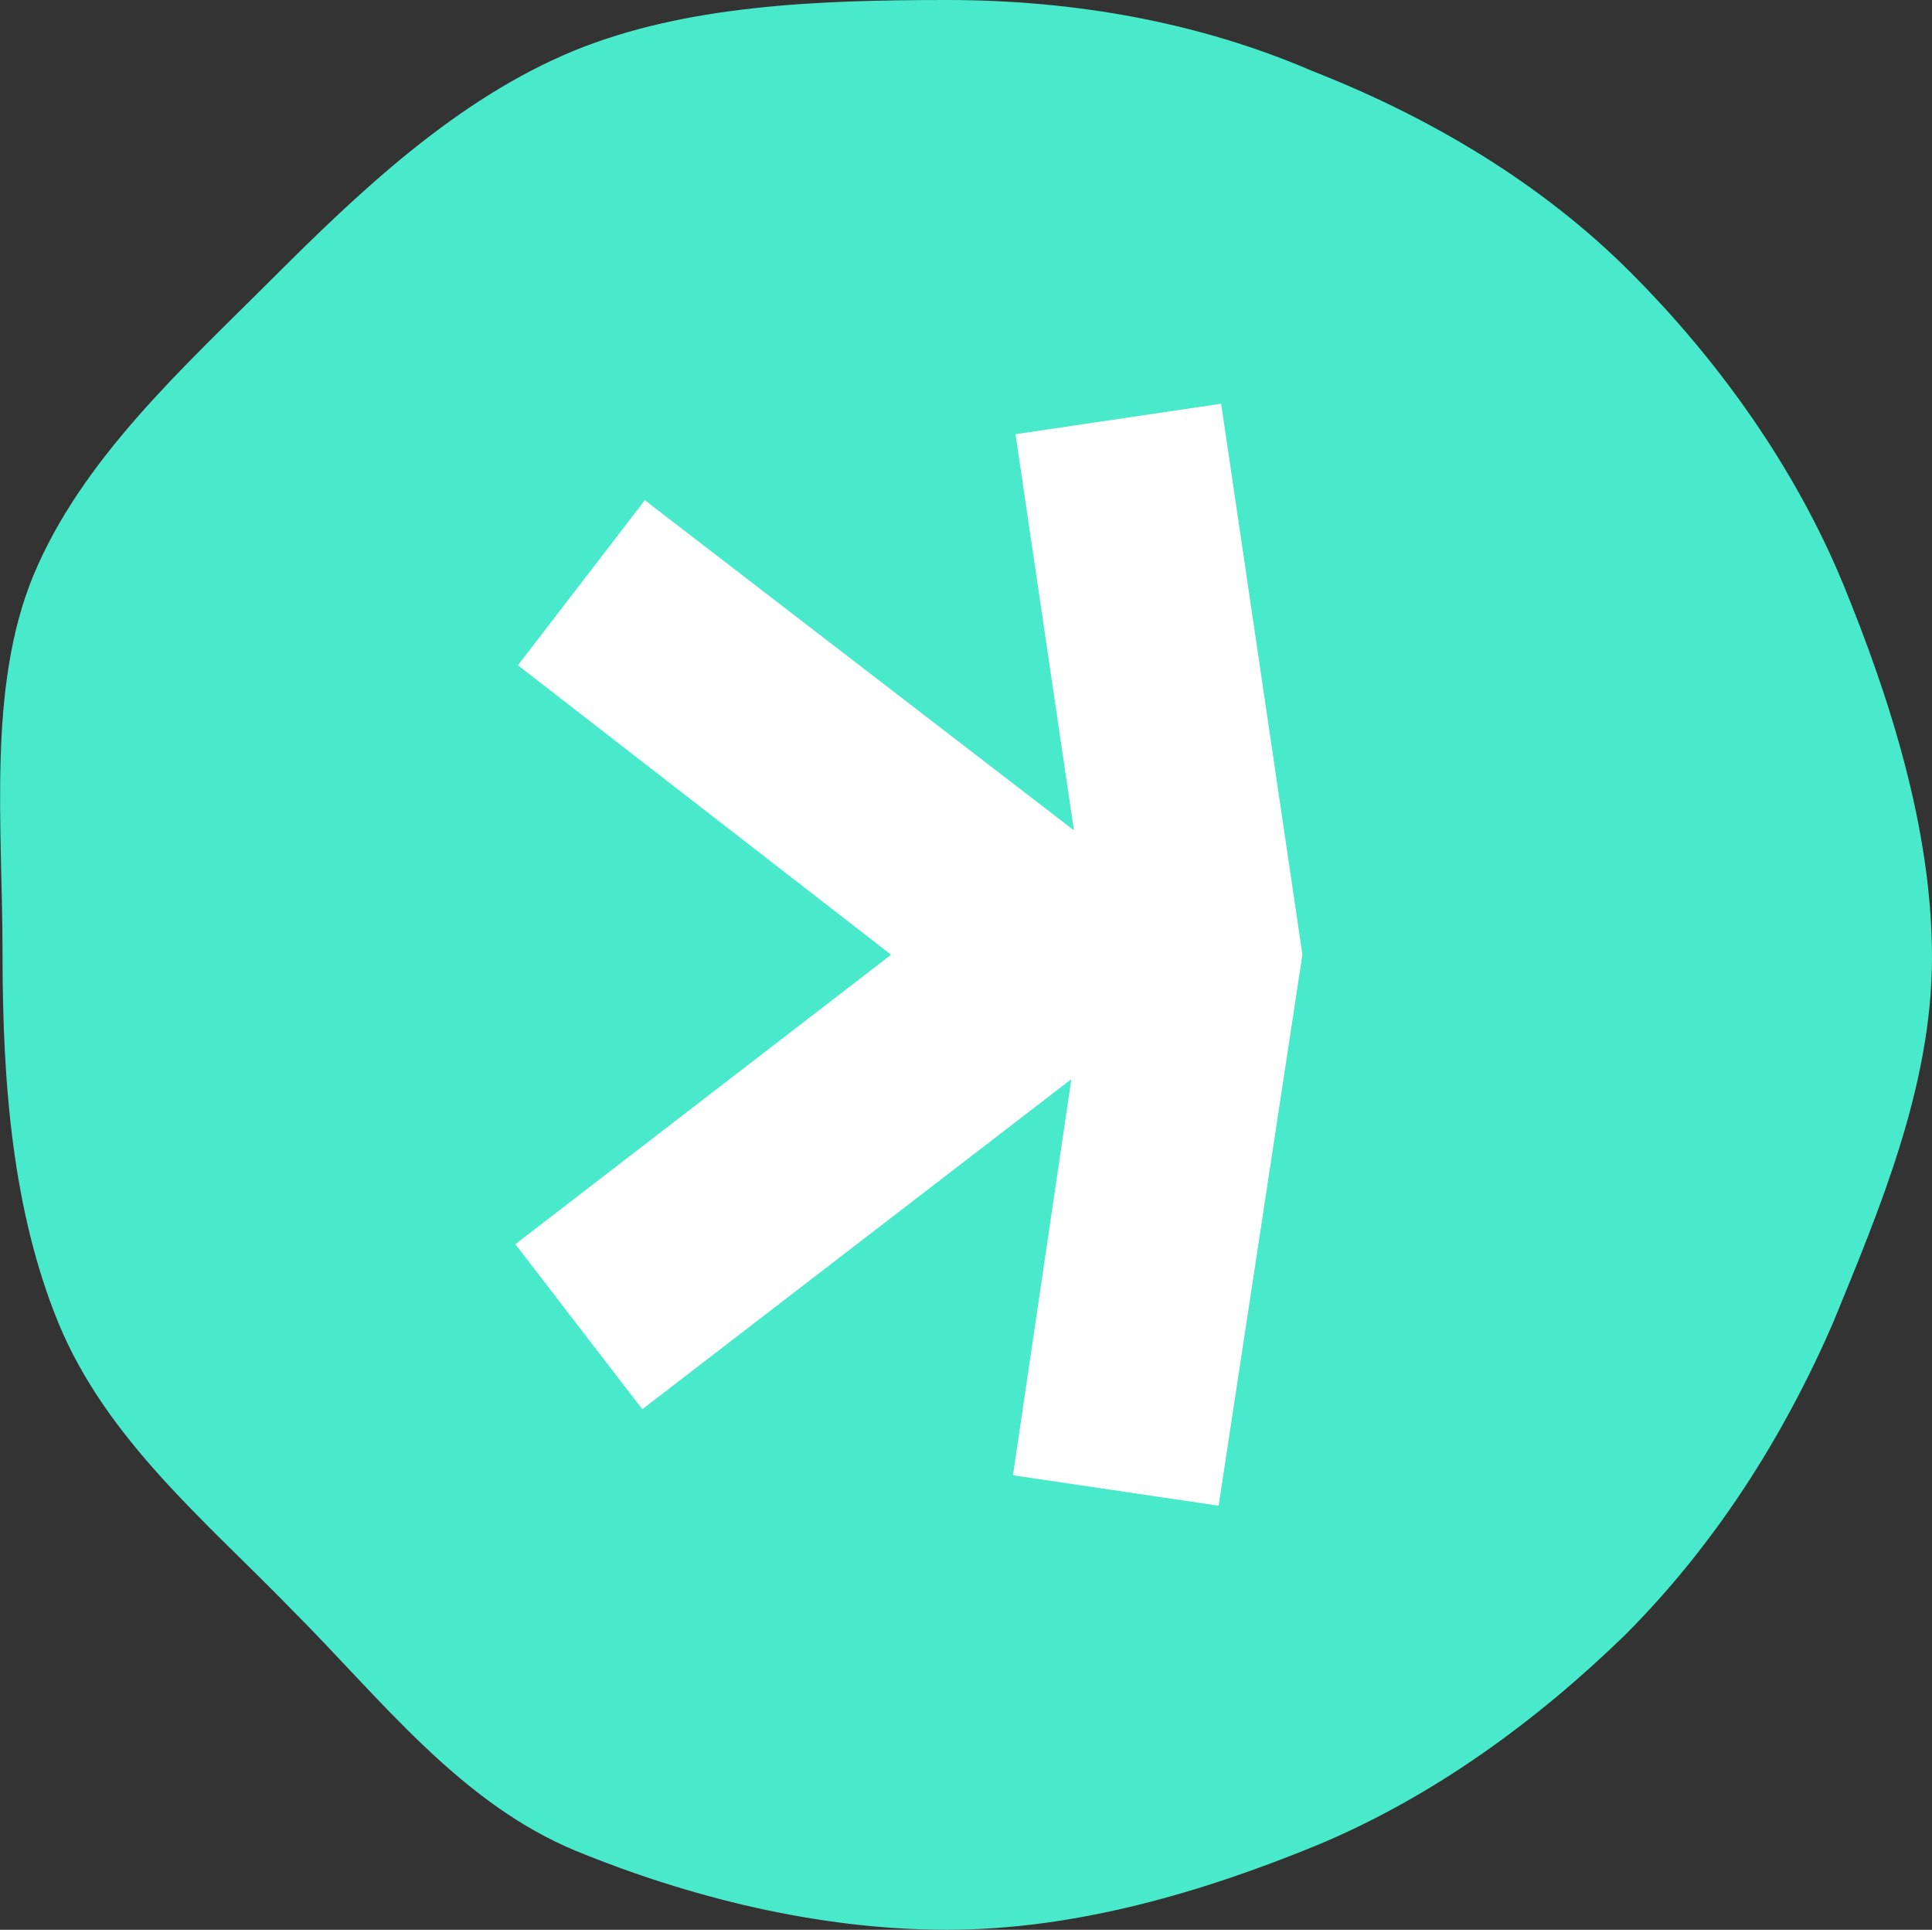 <?xml version="1.0" encoding="utf-8"?>
<!-- Generator: Adobe Illustrator 26.3.1, SVG Export Plug-In . SVG Version: 6.00 Build 0)  -->
<svg version="1.1" id="Layer_2_00000028318511063936597010000001605560203188971954_"
	 xmlns="http://www.w3.org/2000/svg" xmlns:xlink="http://www.w3.org/1999/xlink" x="0px" y="0px" viewBox="0 0 76.1 76"
	 style="enable-background:new 0 0 76.1 76;" xml:space="preserve">
<rect x="0" y="0" width="76.1" height="76" fill="#333333" stroke="none"/>
<style type="text/css">
	.st0{fill:#FFFFFF;}
	.st1{fill:#49EACB;}
</style>
<circle class="st0" cx="35.8" cy="37.6" r="28.1"/>
<g id="Layer_1-2">
	<path class="st1" d="M72.6,23c-1.9-4.6-4.9-8.8-8.4-12.3c-3.5-3.5-7.9-6.1-12.5-7.9C47.3,0.9,42.4,0,37.3,0S27,0.2,22.6,2
		c-4.6,1.9-8.4,5.5-11.9,9c-3.5,3.5-7.5,7.1-9.4,11.7c-1.8,4.4-1.2,9.8-1.2,14.9s0.4,10.1,2.2,14.5c1.9,4.6,5.8,7.8,9.2,11.3
		c3.5,3.5,6.6,7.6,11.2,9.5c4.4,1.8,9.5,3.1,14.6,3.1s10.1-1.5,14.5-3.3c4.6-1.9,8.7-4.9,12.2-8.3c3.5-3.5,6.2-7.7,8.2-12.3
		c1.8-4.4,3.9-9.3,3.9-14.4S74.4,27.4,72.6,23z M48,59.3l-8.1-1.2l2.3-15.6l-16.9,13l-5-6.5l14.8-11.4L20.4,26.2l5-6.5l16.9,13
		l-2.3-15.6l8.1-1.2l3.2,21.7L48,59.3z"/>
</g>
</svg>
